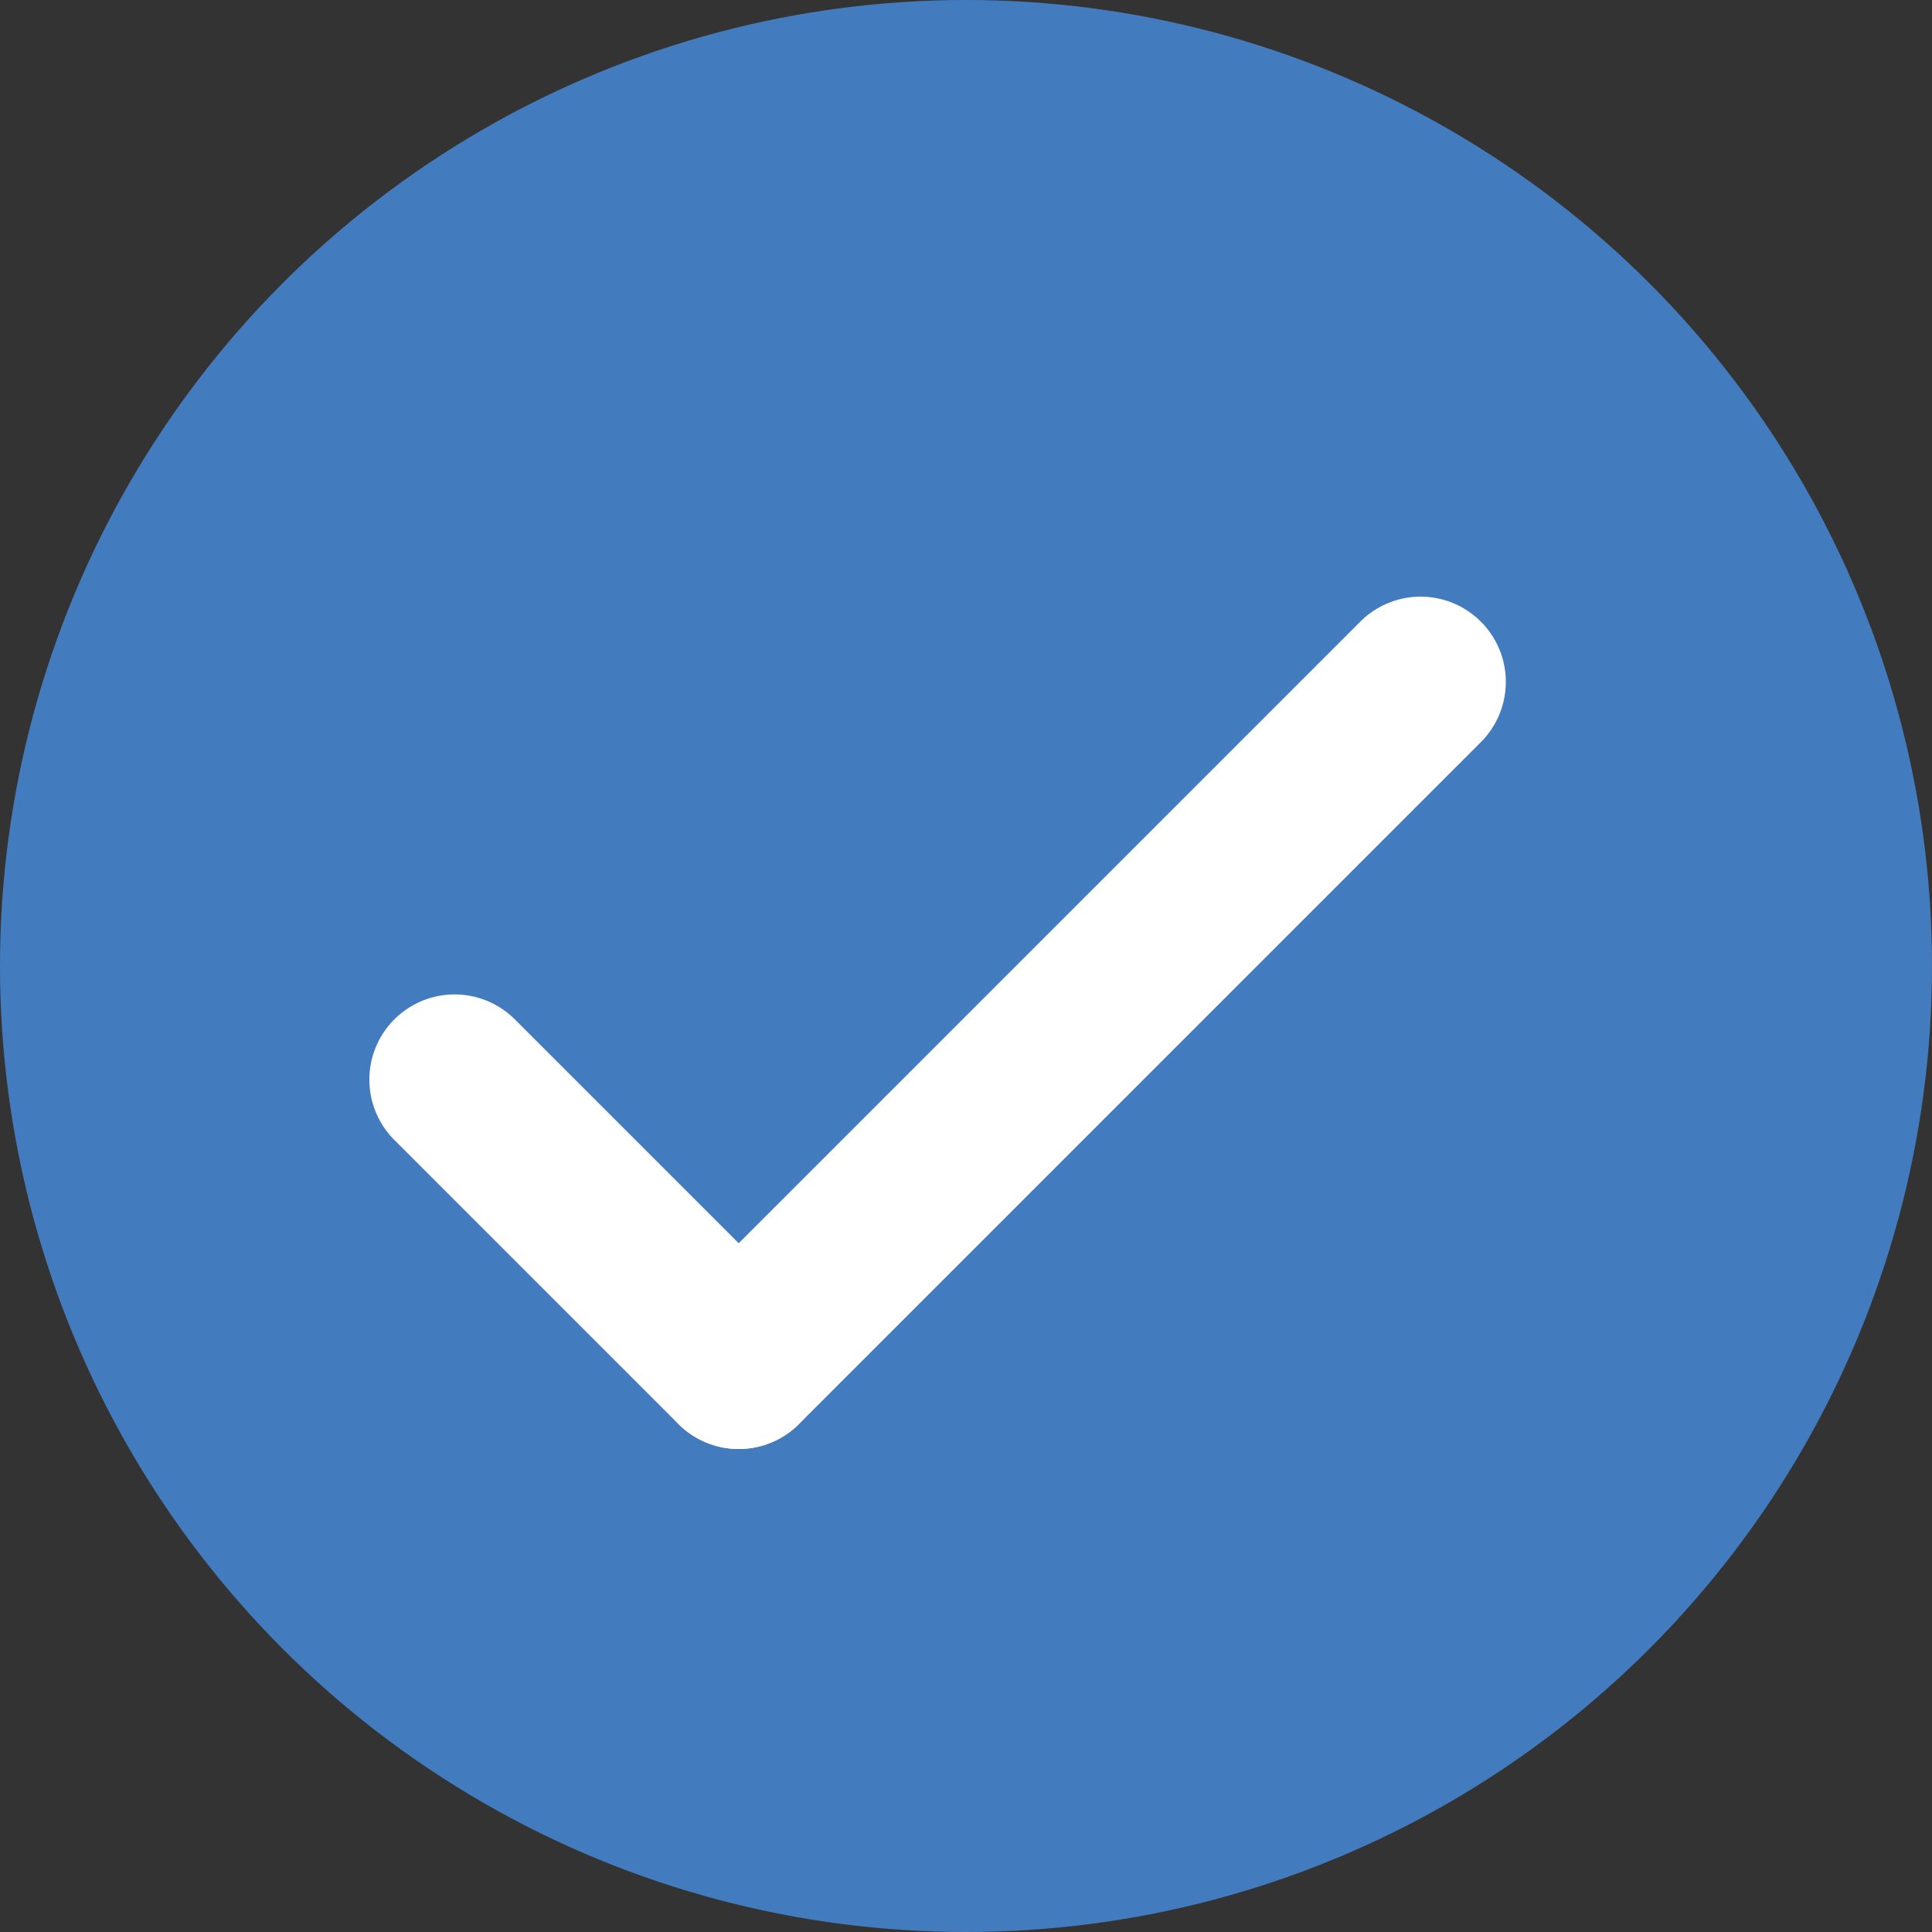 <svg width="34" height="34" viewBox="0 0 34 34" fill="none" xmlns="http://www.w3.org/2000/svg">
<rect x="0" y="0" width="34" height="34" fill="#333333" stroke="none"/>
<g id="Group 109">
<circle id="Ellipse 6" cx="17" cy="17" r="17" fill="#437BBF"/>
<path id="Line 29" d="M8 19L13 24" stroke="white" stroke-width="3" stroke-linecap="round"/>
<path id="Line 30" d="M25 12L13 24" stroke="white" stroke-width="3" stroke-linecap="round"/>
</g>
</svg>
